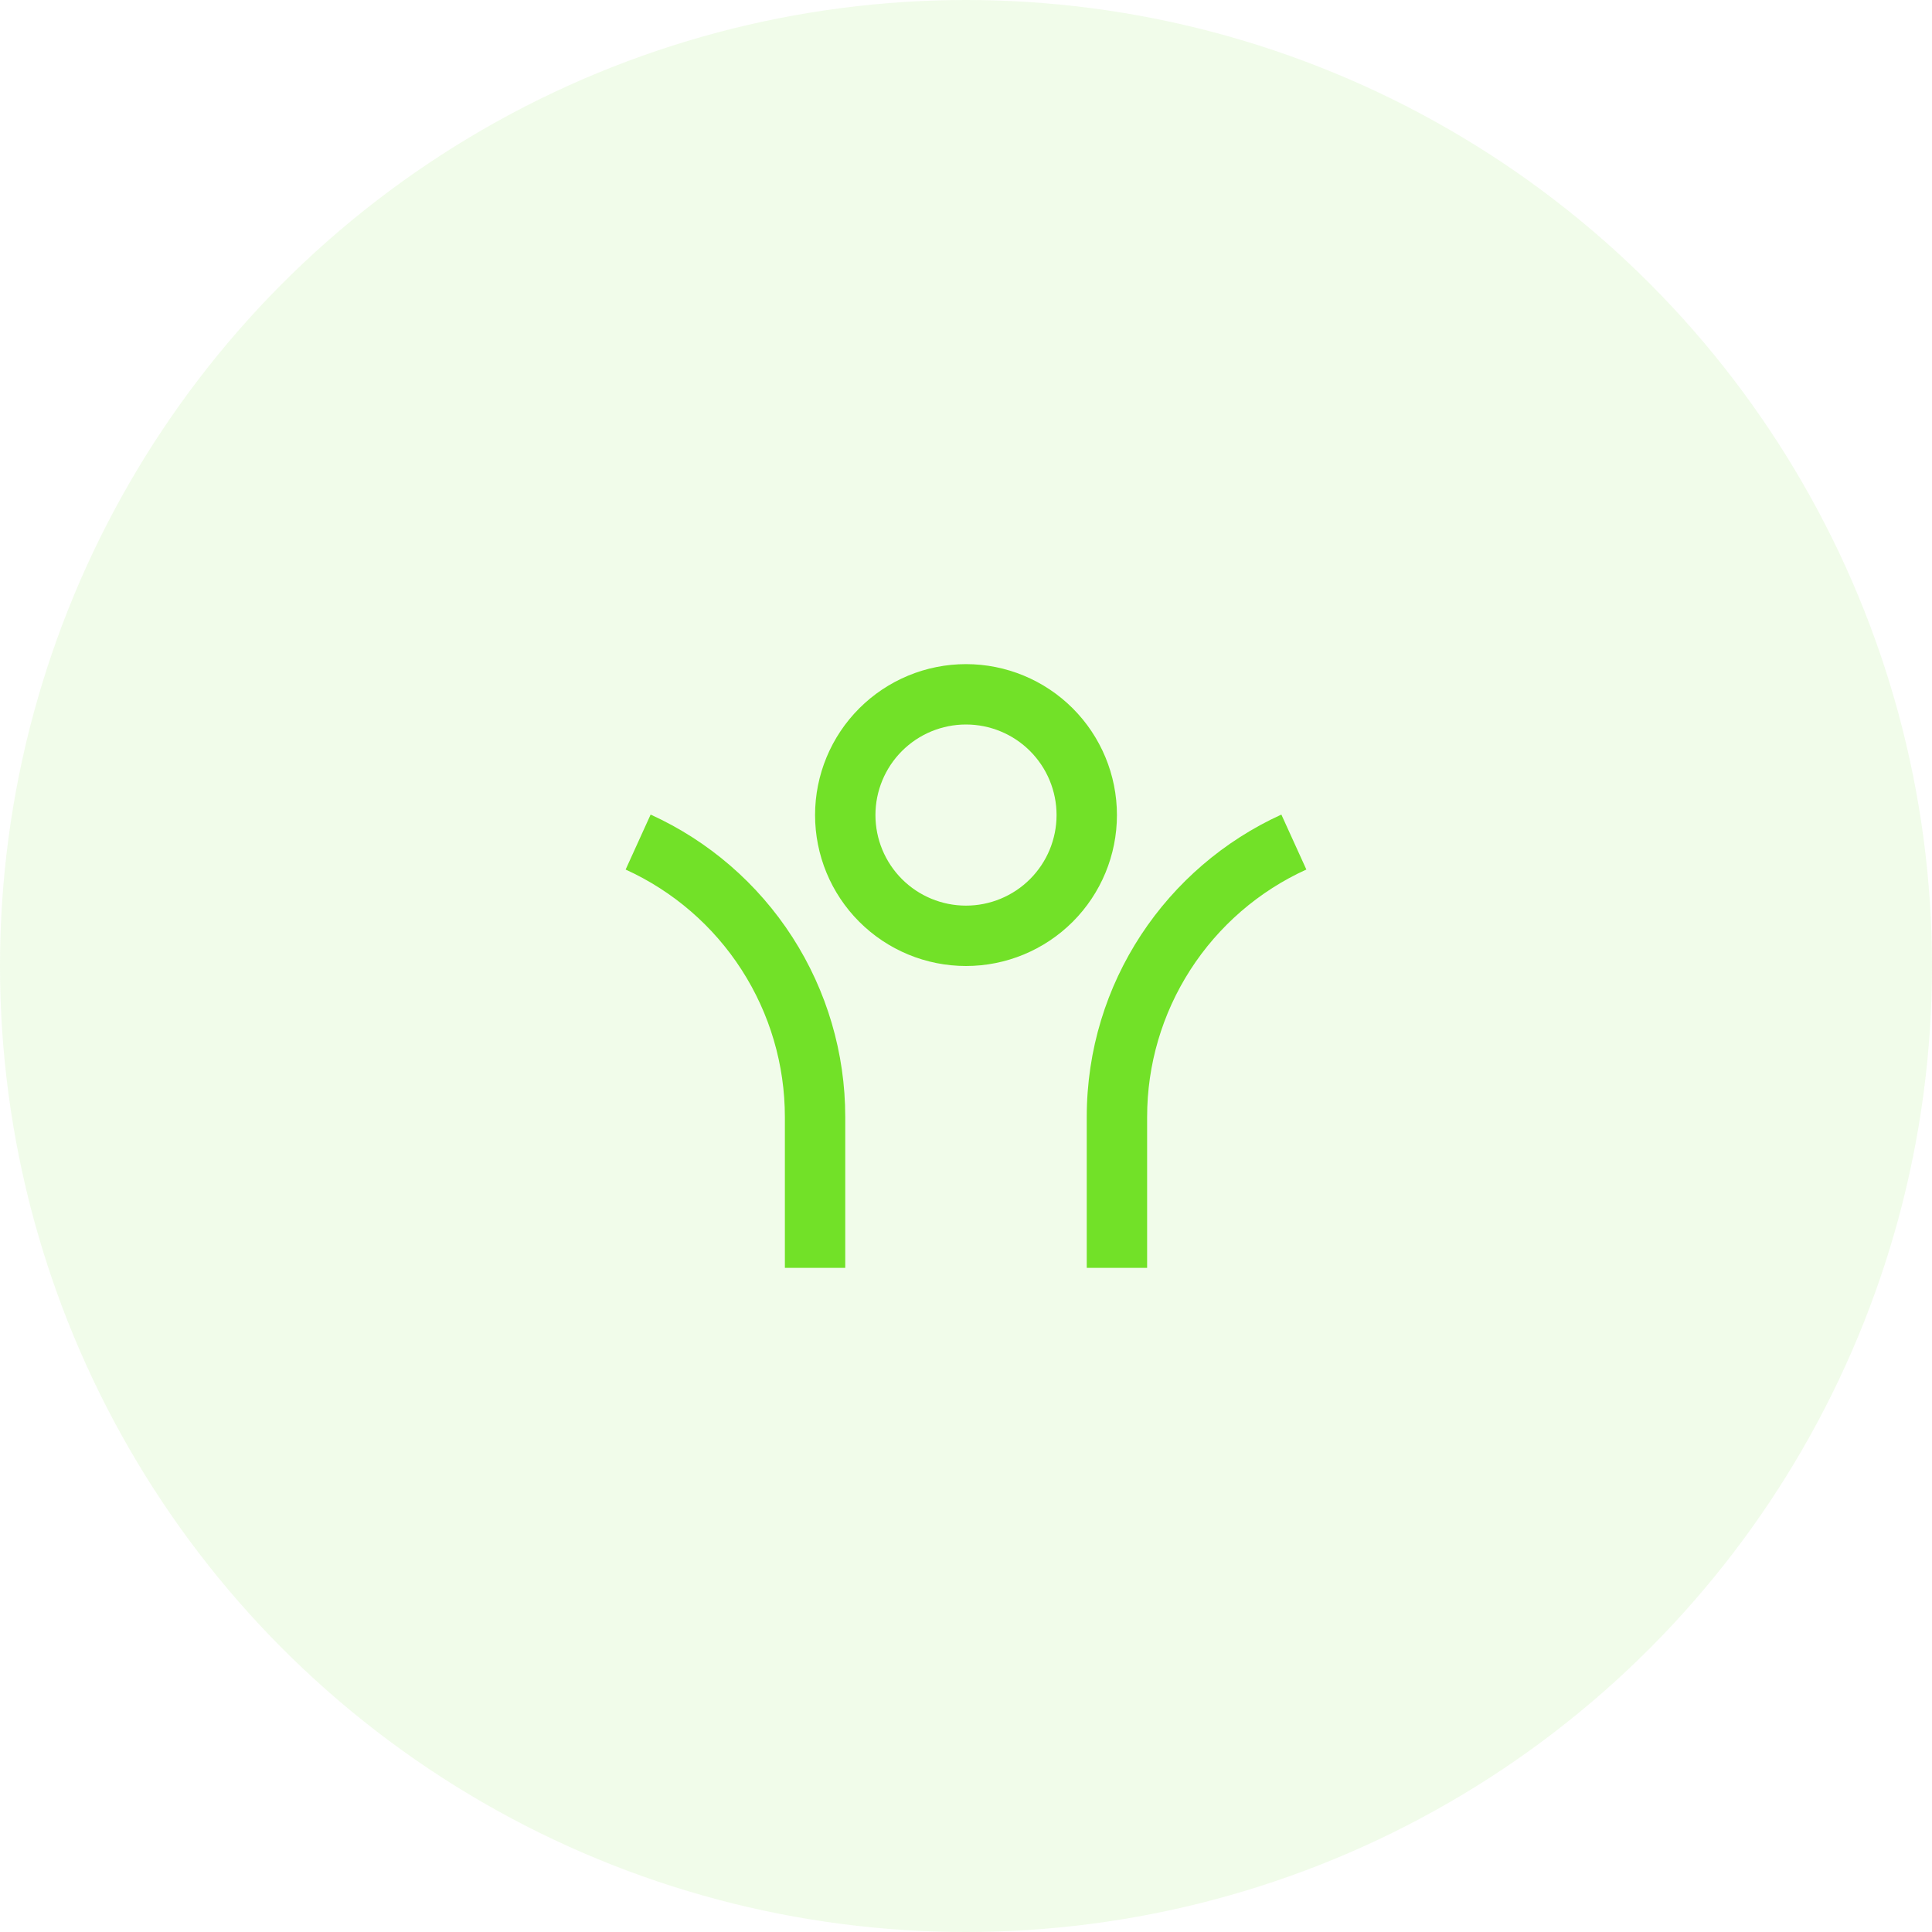 <?xml version="1.0" encoding="UTF-8"?> <svg xmlns="http://www.w3.org/2000/svg" width="128" height="128" viewBox="0 0 128 128" fill="none"><circle cx="64" cy="64" r="64" fill="#72E128" fill-opacity="0.1"></circle><path d="M76 74V84H72V74C72 65.098 77.288 57.43 84.894 53.968L86.55 57.608C83.403 59.039 80.735 61.346 78.864 64.253C76.993 67.159 75.999 70.543 76 74ZM56 74V84H52V74C52 70.544 51.005 67.16 49.135 64.254C47.264 61.347 44.596 59.041 41.45 57.61L43.106 53.968C46.951 55.717 50.212 58.536 52.498 62.088C54.785 65.64 56 69.776 56 74ZM64 64C61.347 64 58.804 62.946 56.929 61.071C55.053 59.196 54 56.652 54 54C54 51.348 55.053 48.804 56.929 46.929C58.804 45.054 61.347 44 64 44C66.652 44 69.195 45.054 71.071 46.929C72.946 48.804 74 51.348 74 54C74 56.652 72.946 59.196 71.071 61.071C69.195 62.946 66.652 64 64 64ZM64 60C64.788 60 65.568 59.845 66.296 59.543C67.024 59.242 67.685 58.8 68.242 58.243C68.799 57.685 69.242 57.024 69.543 56.296C69.844 55.568 70 54.788 70 54C70 53.212 69.844 52.432 69.543 51.704C69.242 50.976 68.799 50.315 68.242 49.757C67.685 49.2 67.024 48.758 66.296 48.457C65.568 48.155 64.788 48 64 48C62.408 48 60.882 48.632 59.757 49.757C58.632 50.883 58 52.409 58 54C58 55.591 58.632 57.117 59.757 58.243C60.882 59.368 62.408 60 64 60Z" fill="#72E128"></path></svg> 